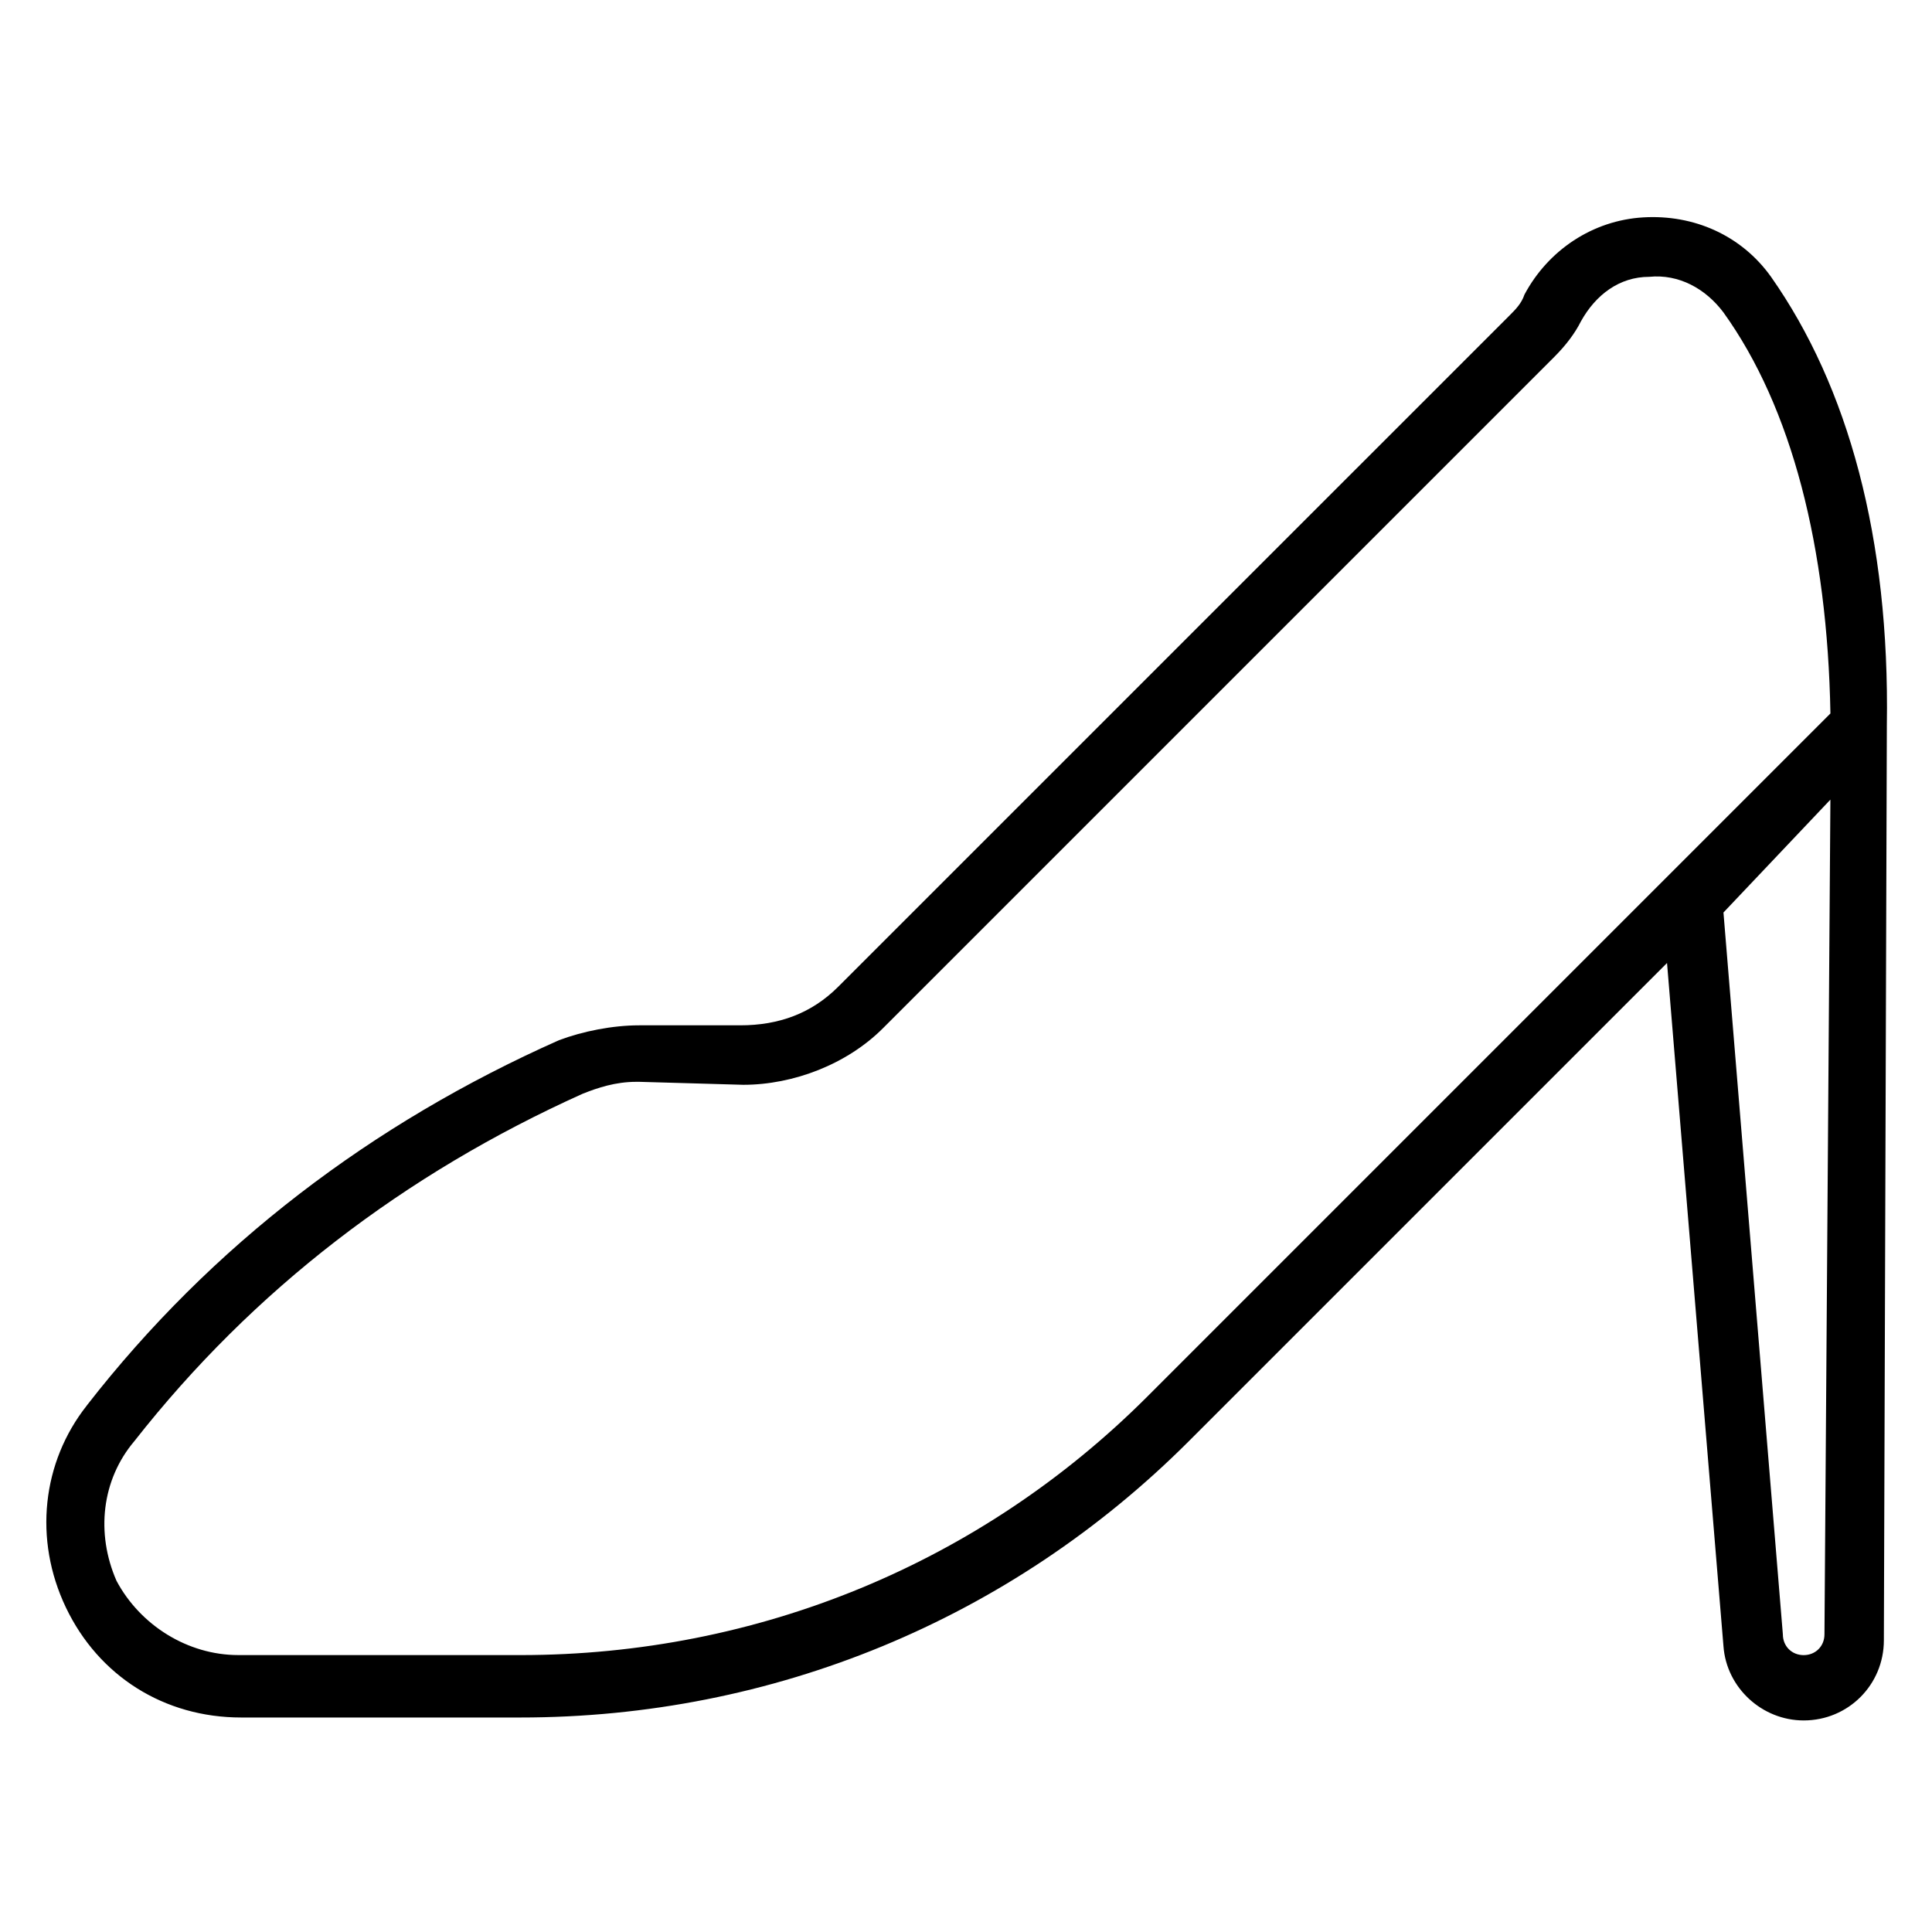 <?xml version="1.0" encoding="UTF-8"?>
<!-- Uploaded to: SVG Repo, www.svgrepo.com, Generator: SVG Repo Mixer Tools -->
<svg fill="#000000" width="800px" height="800px" version="1.1" viewBox="144 144 512 512" xmlns="http://www.w3.org/2000/svg">
 <path d="m166.99 516.5c-11.809 14.957-14.168 35.426-5.512 53.531 8.66 18.105 25.977 29.125 46.445 29.125h73.996c66.914 0 129.89-25.977 177.12-73.211l126.74-126.74 14.957 181.05c0.789 11.02 10.234 19.68 21.254 19.68 11.809 0 21.254-9.445 21.254-21.254l0.789-242.46c0.789-49.594-10.234-89.742-30.699-118.87-7.871-11.02-20.469-16.531-33.852-15.742-13.383 0.789-25.191 8.66-31.488 20.469-0.789 2.363-2.363 3.938-3.938 5.512l-177.91 177.9c-7.086 7.086-15.742 10.234-25.977 10.234h-26.766c-7.086 0-14.957 1.574-21.254 3.938-49.594 22.039-92.102 54.316-125.16 96.824zm460.51 60.613c0 3.148-2.363 5.512-5.512 5.512-3.148 0-5.512-2.363-5.512-5.512l-15.742-191.29 28.34-29.914zm-329.05-143.27c3.938-1.574 8.66-3.148 14.168-3.148h0.789l27.551 0.789c13.383 0 27.551-5.512 37-14.957l177.91-177.91c3.148-3.148 5.512-6.297 7.086-9.445 3.938-7.086 10.234-11.809 18.105-11.809 7.871-0.789 14.957 3.148 19.68 9.445 18.105 25.191 27.551 62.188 28.34 106.27l-181.05 181.05c-44.082 44.082-103.12 68.488-166.1 68.488l-74.785-0.004c-13.383 0-25.977-7.871-32.273-19.68-5.512-12.594-3.938-26.766 4.723-37 31.488-40.145 71.637-70.848 118.87-92.102z"/>
</svg>